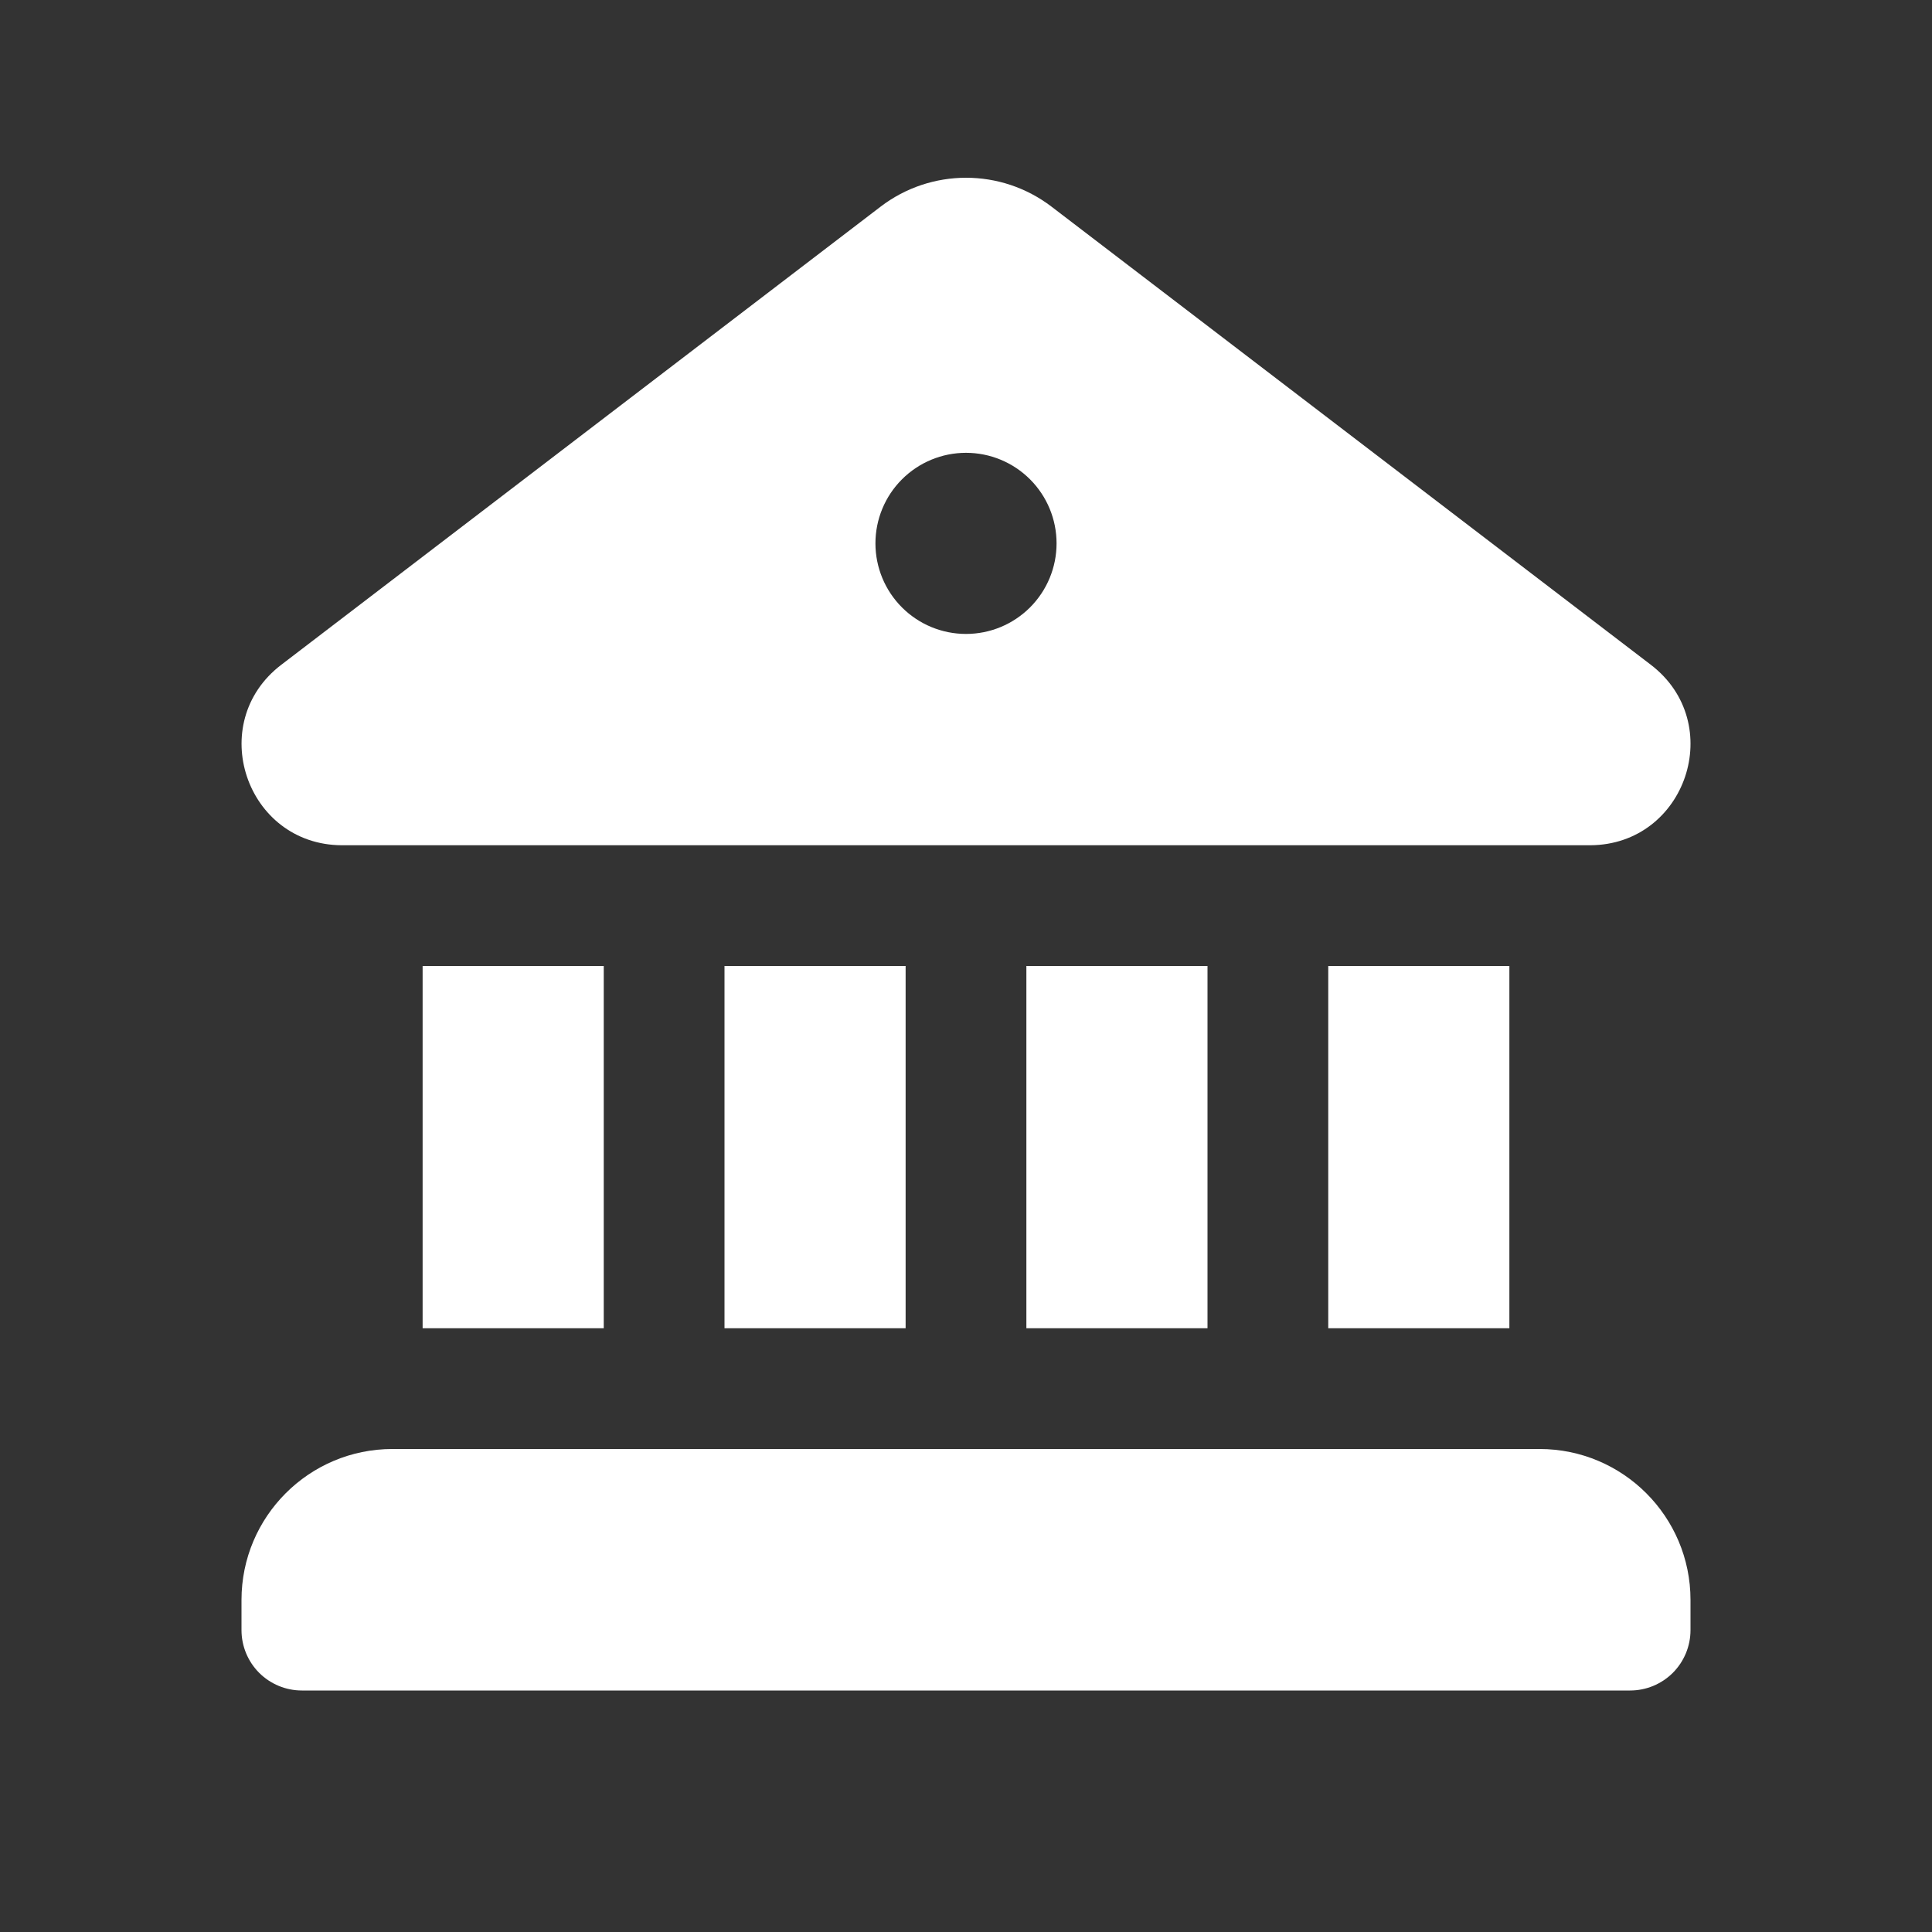 <?xml version="1.0" encoding="UTF-8"?> <svg xmlns="http://www.w3.org/2000/svg" width="48" height="48" viewBox="0 0 48 48" fill="none"><rect x="0" y="0" width="48" height="48" fill="#333333" stroke="none"/><path d="M21.876 5.136C23.13 4.176 24.873 4.176 26.127 5.136L41.013 16.515C42.909 17.964 41.892 20.988 39.51 21H8.49C6.111 20.988 5.091 17.964 6.99 16.515L21.876 5.136ZM24 15.75C24.597 15.75 25.169 15.513 25.591 15.091C26.013 14.669 26.25 14.097 26.25 13.5C26.25 12.903 26.013 12.331 25.591 11.909C25.169 11.487 24.597 11.25 24 11.25C23.403 11.25 22.831 11.487 22.409 11.909C21.987 12.331 21.75 12.903 21.75 13.5C21.75 14.097 21.987 14.669 22.409 15.091C22.831 15.513 23.403 15.75 24 15.75ZM10.5 24V33H15V24H10.5ZM18 24V33H22.5V24H18ZM25.5 24V33H30V24H25.5ZM33 24V33H37.5V24H33ZM6 39.75C6 37.68 7.68 36 9.75 36H38.25C40.32 36 42 37.68 42 39.75V40.5C42 40.898 41.842 41.279 41.561 41.561C41.279 41.842 40.898 42 40.5 42H7.5C7.102 42 6.721 41.842 6.439 41.561C6.158 41.279 6 40.898 6 40.5V39.75Z" fill="white"></path></svg> 